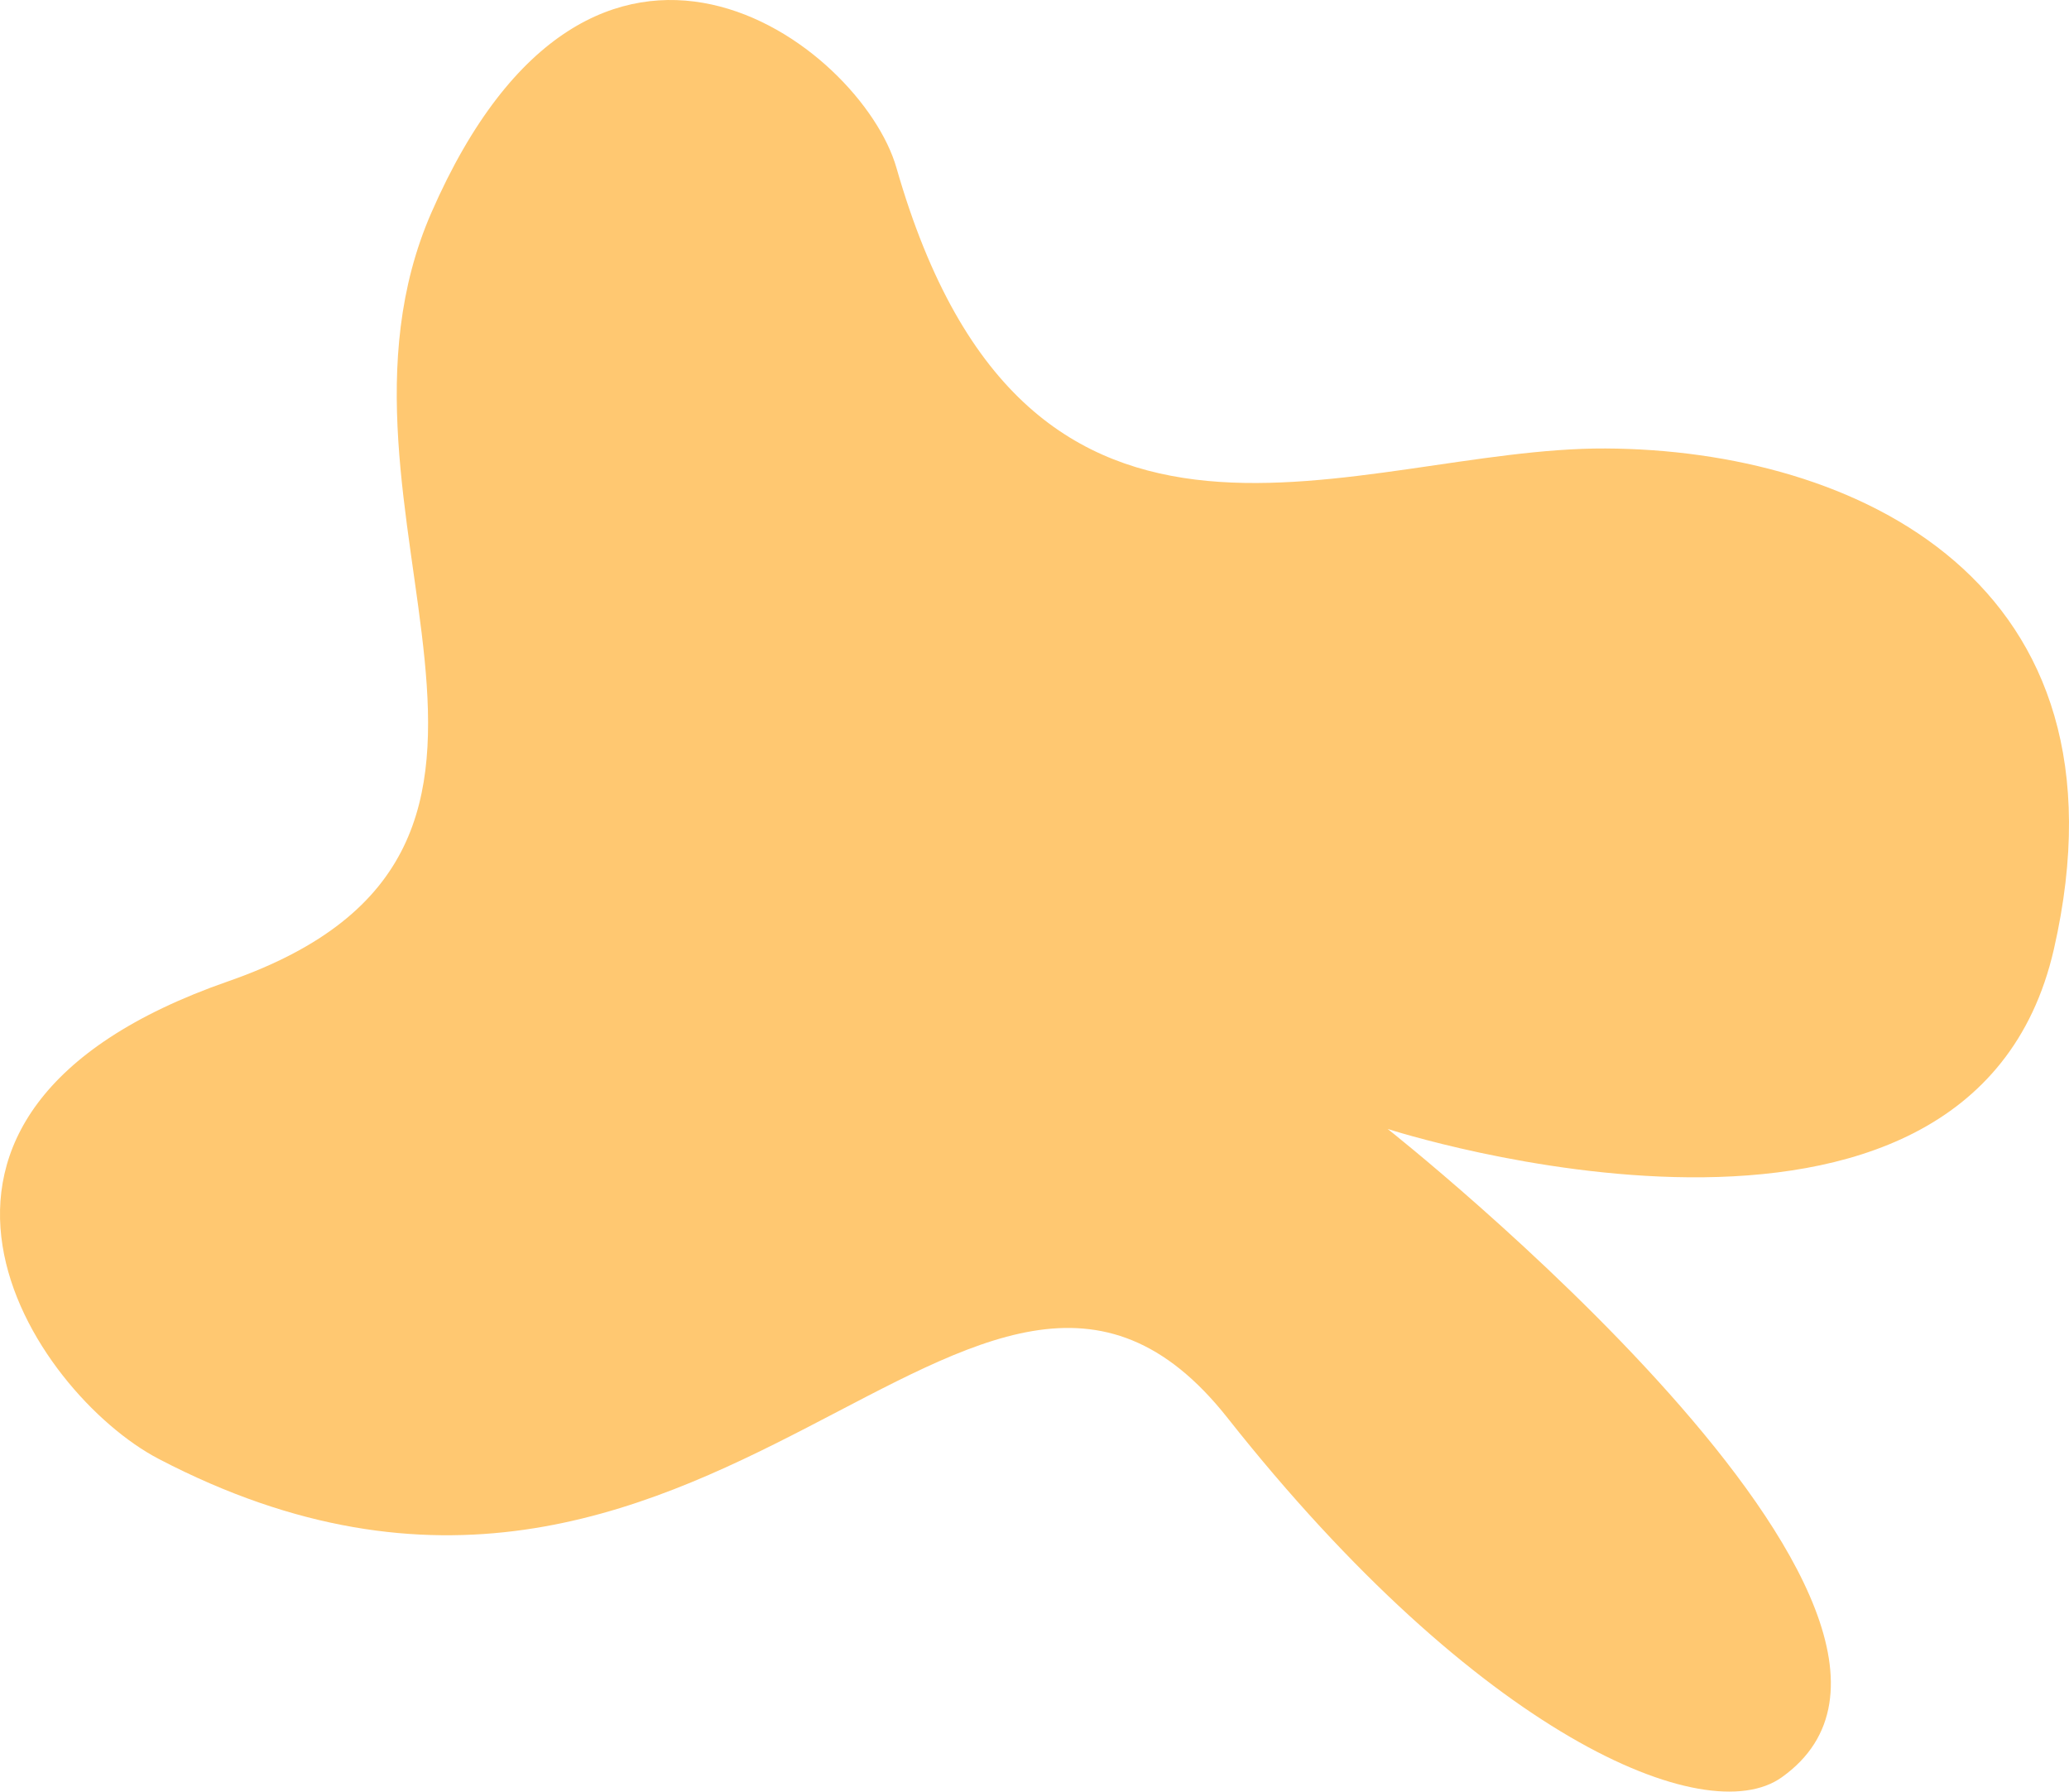   <svg height="66.667" width="77" xmlns="http://www.w3.org/2000/svg" preserveAspectRatio="none" viewBox="18.771 19.266 231.325 199.875">
   <path fill="rgb(255, 200, 113)" fill-rule="evenodd" d="M173.919 145.214C173.919 145.214 238.987 166.284 248.405 125.163C257.824 84.042 226.074 69.421 198.27 69.299C170.466 69.173 133.785 89.506 119 37.992C115.053 24.242 85.167 1.479 67 42.993C52.34 76.491 87.21 113.837 44.283 128.743C1.357 143.651 22.52 174.731 36.509 182.023C98.392 214.267 127.983 142.044 156.013 177.448C184.043 212.85 209.451 223.596 217.97 217.554C243.112 199.731 173.919 145.214 173.919 145.214 Z">
   </path>
  </svg>
